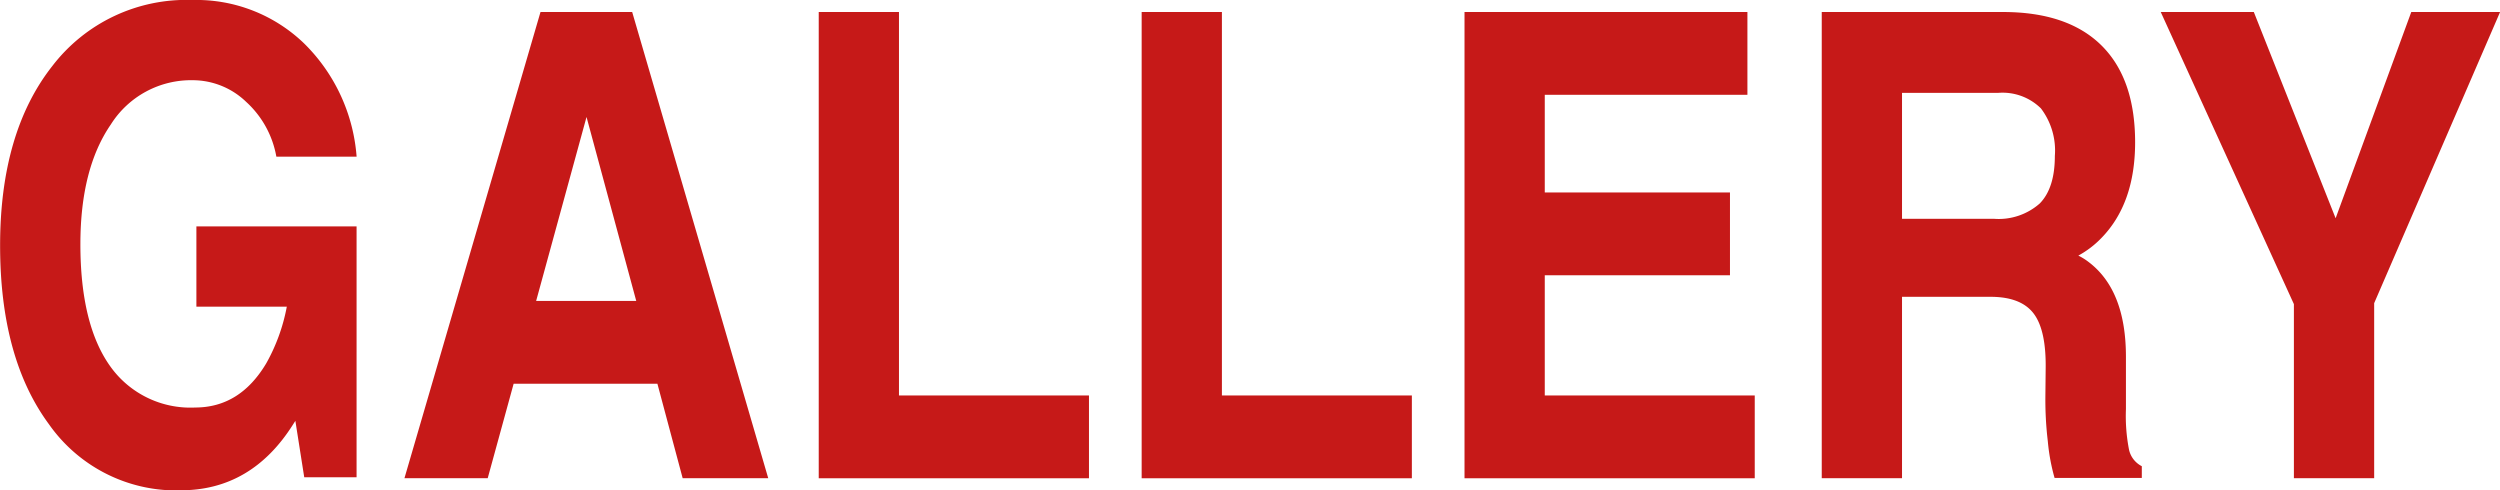 <svg xmlns="http://www.w3.org/2000/svg" width="269.405" height="52.843" viewBox="0 0 269.405 52.843">
  <defs>
    <style>
      .cls-1 {
        fill: #c61918;
        fill-rule: evenodd;
      }
    </style>
  </defs>
  <path id="ttl_en_gallery.svg" class="cls-1" d="M844.582,773.773q7.654,0,12.132-7.109l0.24-.376,0.957,6.084h5.639V745.336H846.289v8.647h9.743a19.888,19.888,0,0,1-2.221,6.118q-2.835,4.752-7.653,4.751h0.034a10.6,10.6,0,0,1-9.226-4.494q-3.179-4.5-3.178-13.108,0-8.135,3.281-12.9a10.222,10.222,0,0,1,8.85-4.768,8.307,8.307,0,0,1,5.741,2.341,10.432,10.432,0,0,1,3.246,5.9h8.648a19.129,19.129,0,0,0-5.691-12.236,16.735,16.735,0,0,0-12.014-4.649,18.2,18.2,0,0,0-15.108,7.144q-5.605,7.144-5.605,19.311,0,12.135,5.263,19.261a16.76,16.76,0,0,0,14.217,7.126h-0.034Zm24.126-1.3h8.973l2.795-10.185h15.491l2.724,10.185h9.221L893.249,722.23h-9.878Zm19.622-38.93h0l5.358,19.824H882.9Zm54.145,38.93v-8.921H922V722.23h-8.647v50.244h29.121Zm34.795,0v-8.921H956.8V722.23h-8.648v50.244H977.27Zm36.95,0v-8.921H991.592V750.6h19.958v-8.921H991.592V731.151h21.838V722.23H982.944v50.244h31.276Zm7.22,0h8.65V752.923h9.54q3.27,0,4.64,1.795t1.3,6l-0.03,2.872a37.816,37.816,0,0,0,.26,4.887,21.435,21.435,0,0,0,.73,3.965h9.4v-1.265a2.638,2.638,0,0,1-1.37-1.743,18.939,18.939,0,0,1-.34-4.409v-5.64q0-7.178-4.03-10.219a6.469,6.469,0,0,0-1.1-.684,10.262,10.262,0,0,0,2.47-1.88q3.645-3.725,3.65-10.322,0-6.87-3.64-10.459t-10.61-3.589h-19.52v50.244Zm8.65-41.528h10.36a5.888,5.888,0,0,1,4.61,1.675,7.5,7.5,0,0,1,1.5,5.127q0,3.451-1.62,5.11a6.677,6.677,0,0,1-4.97,1.657h-9.88V730.946Zm42.23,41.528h8.65V753.607l13.57-31.377h-9.57l-8.15,22.217-0.02-.032L1068,722.23h-10.03l14.35,31.48v18.764Z" transform="translate(-825.125 -720.938)"/>
</svg>
